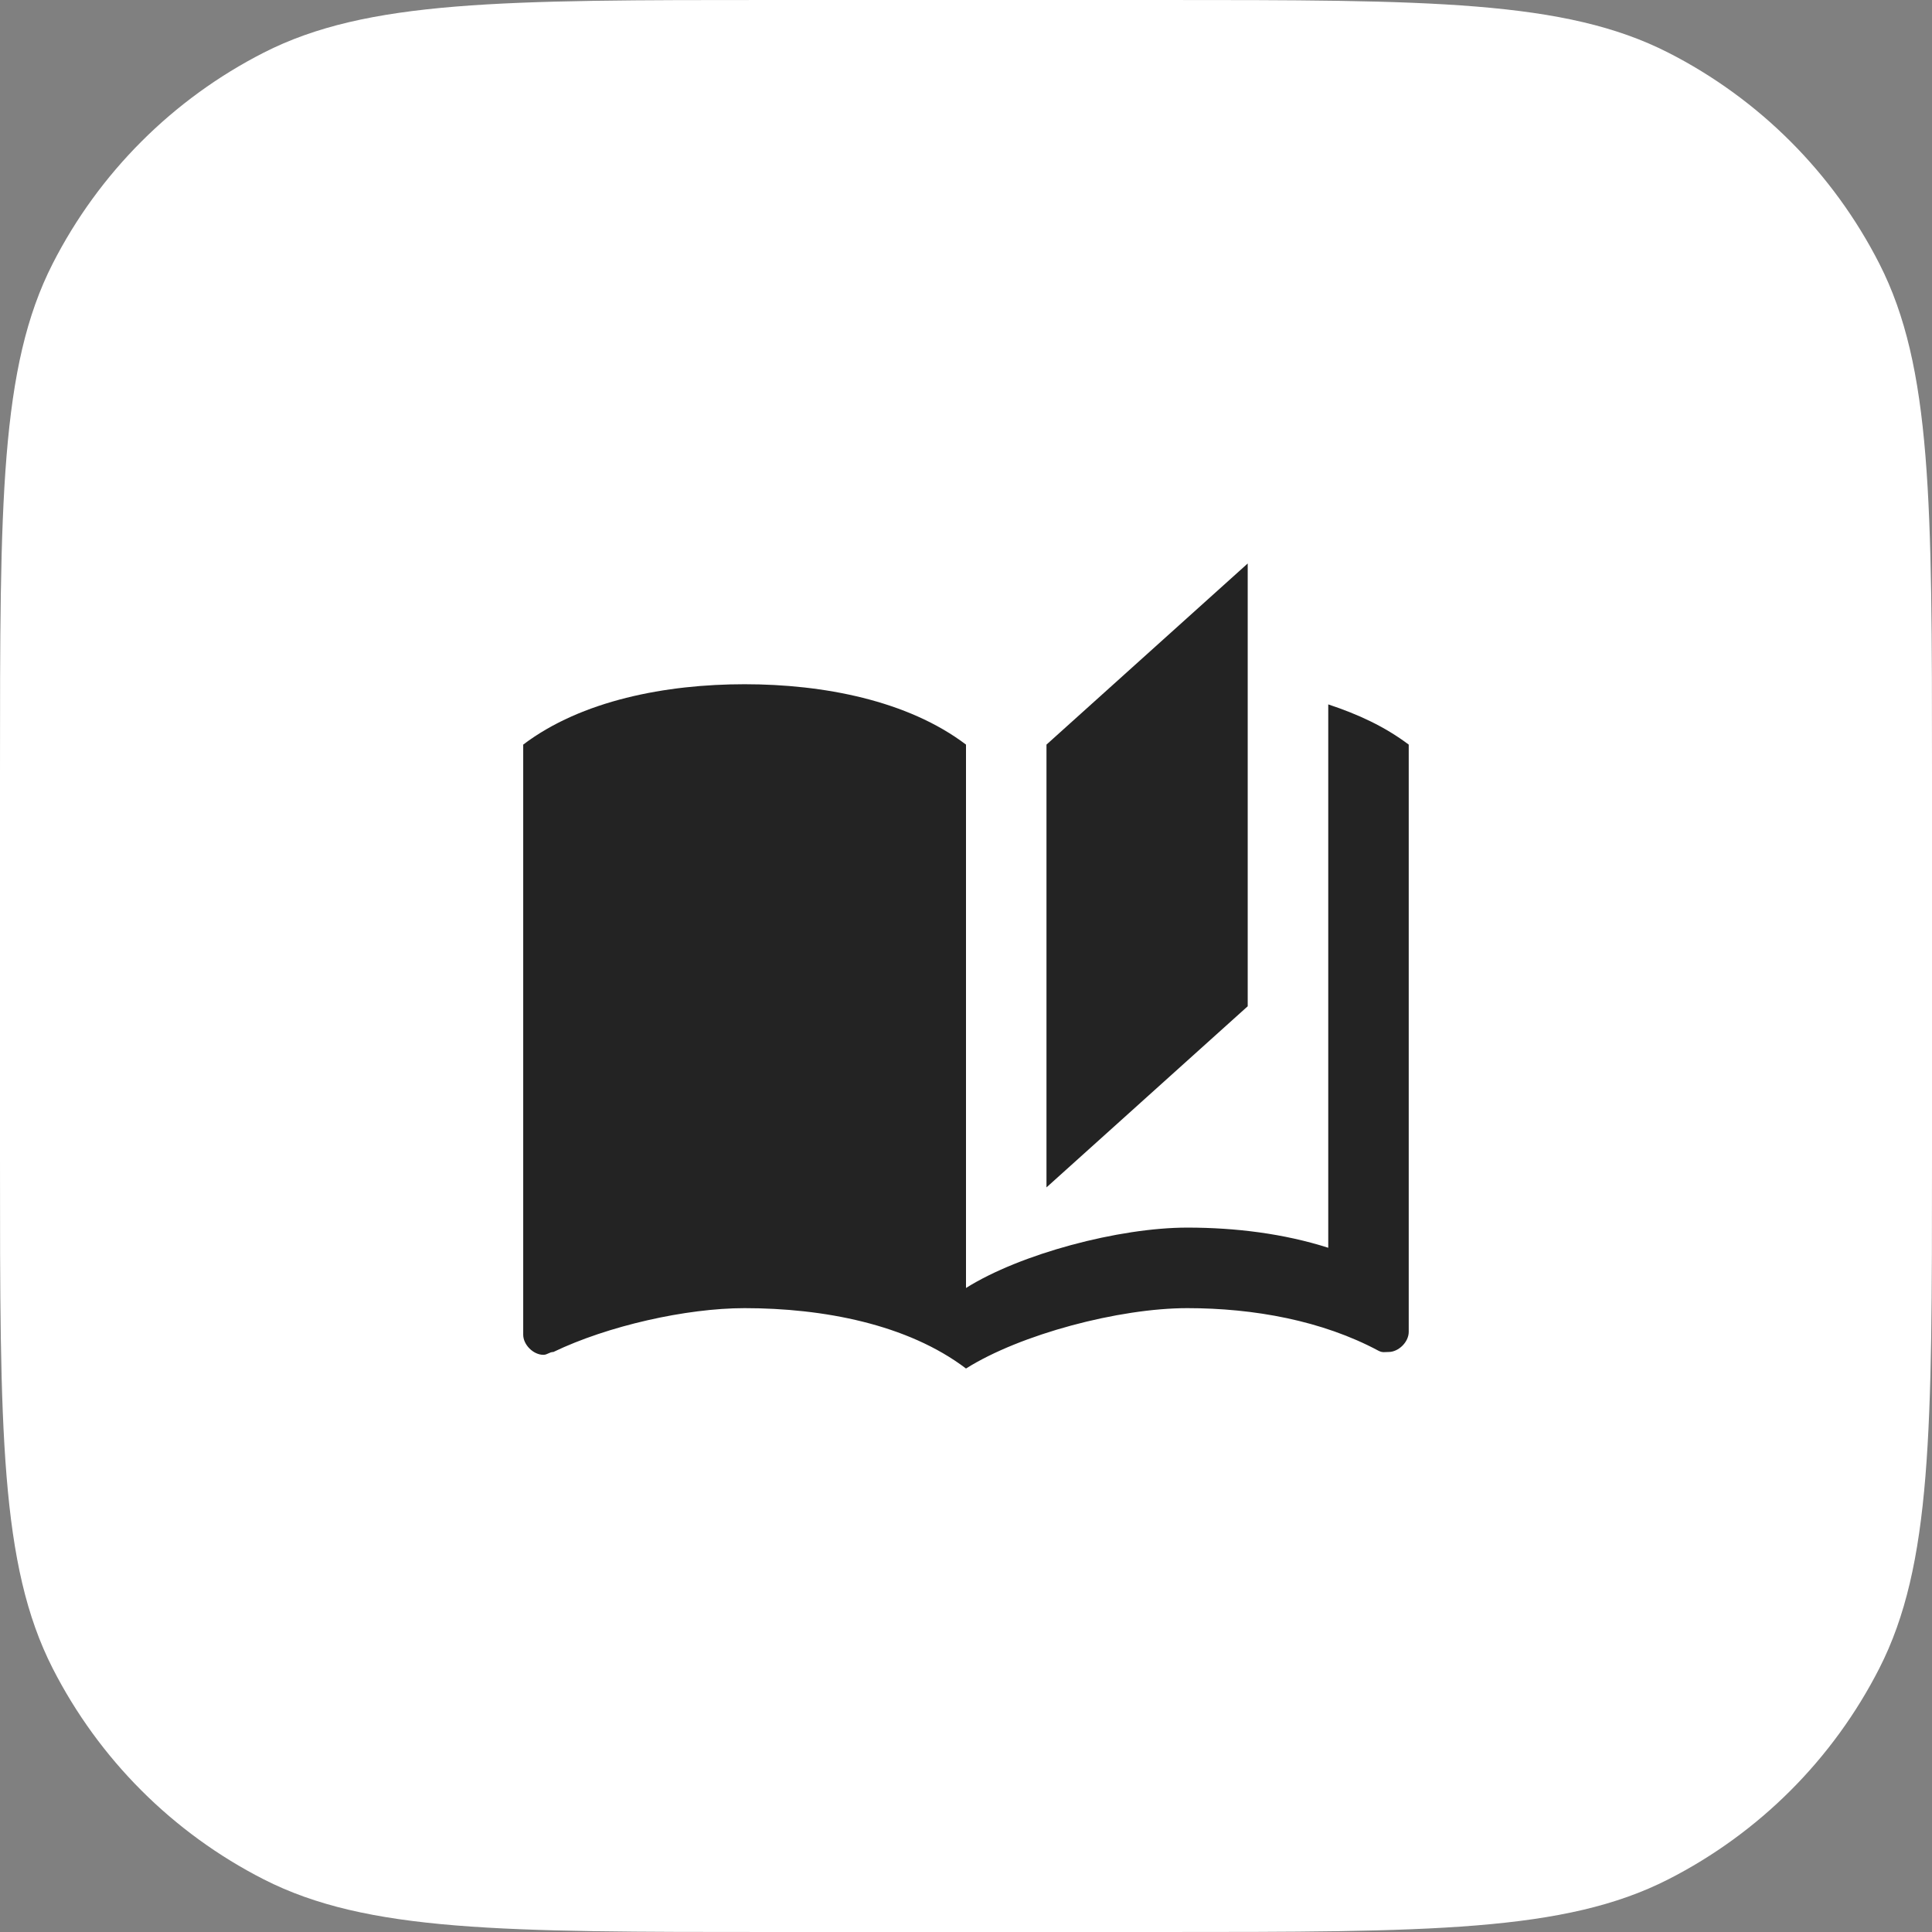 <svg width="32" height="32" viewBox="0 0 32 32" fill="none" xmlns="http://www.w3.org/2000/svg">
<rect x="0" y="0" width="32" height="32" fill="#808080" stroke="none"/>
<path d="M0 12.8C0 8.32 0 6.079 0.872 4.368C1.639 2.863 2.863 1.639 4.368 0.872C6.079 0 8.32 0 12.8 0H19.2C23.68 0 25.921 0 27.632 0.872C29.137 1.639 30.361 2.863 31.128 4.368C32 6.079 32 8.32 32 12.8V19.2C32 23.68 32 25.921 31.128 27.632C30.361 29.137 29.137 30.361 27.632 31.128C25.921 32 23.68 32 19.2 32H12.8C8.32 32 6.079 32 4.368 31.128C2.863 30.361 1.639 29.137 0.872 27.632C0 25.921 0 23.68 0 19.2V12.8Z" fill="white"/>
<path d="M20.666 9.333L17.333 12.333V19.667L20.666 16.667V9.333ZM12.333 11.333C11.033 11.333 9.633 11.6 8.666 12.333V22.107C8.666 22.273 8.833 22.44 9 22.44C9.066 22.44 9.1 22.393 9.166 22.393C10.066 21.96 11.367 21.667 12.333 21.667C13.633 21.667 15.033 21.933 16 22.667C16.9 22.1 18.533 21.667 19.666 21.667C20.767 21.667 21.9 21.873 22.833 22.373C22.9 22.407 22.933 22.393 23 22.393C23.166 22.393 23.333 22.227 23.333 22.06V12.333C22.933 12.033 22.5 11.833 22 11.667V20.667C21.267 20.433 20.466 20.333 19.666 20.333C18.533 20.333 16.9 20.767 16 21.333V12.333C15.033 11.6 13.633 11.333 12.333 11.333Z" fill="#232323"/>
</svg>
